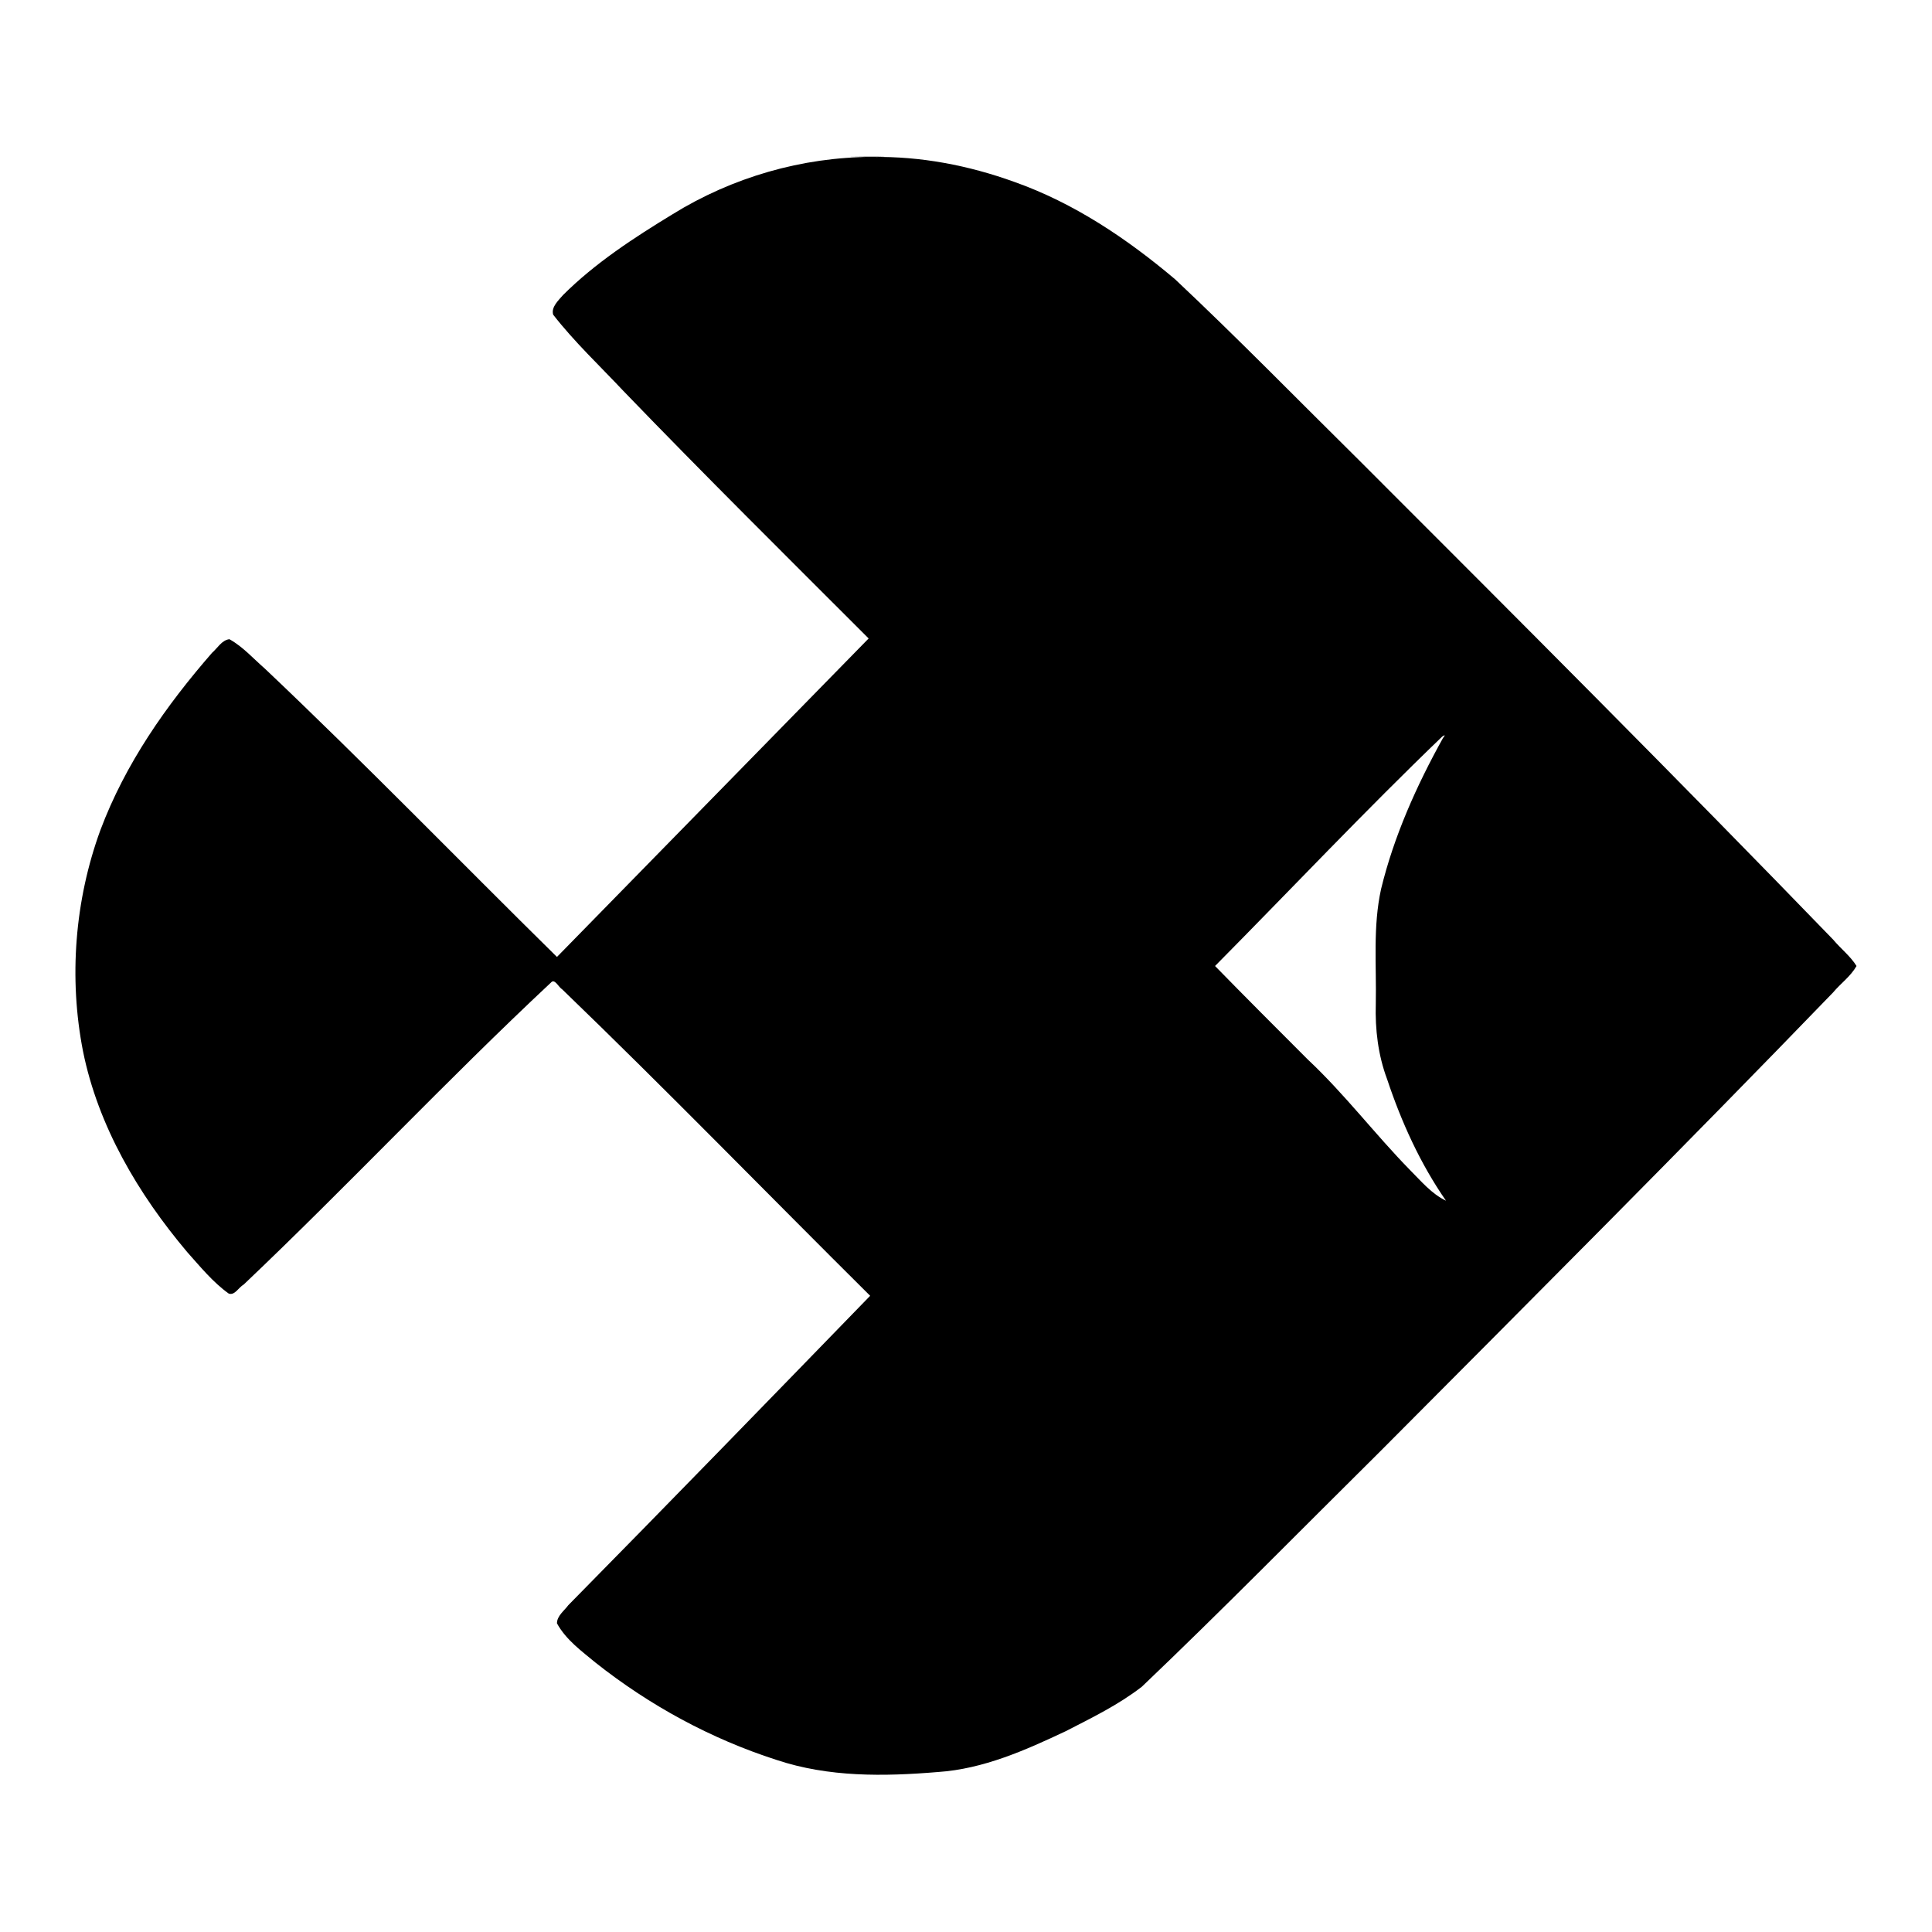 <?xml version="1.0" encoding="utf-8"?>
<!-- Svg Vector Icons : http://www.onlinewebfonts.com/icon -->
<!DOCTYPE svg PUBLIC "-//W3C//DTD SVG 1.1//EN" "http://www.w3.org/Graphics/SVG/1.1/DTD/svg11.dtd">
<svg version="1.1" xmlns="http://www.w3.org/2000/svg" xmlns:xlink="http://www.w3.org/1999/xlink" x="0px" y="0px" viewBox="0 0 256 256" enable-background="new 0 0 256 256" xml:space="preserve">
<g><g><path fill="#000000" d="M115.6,20.8c-9.3,0-18.6,2.7-26.5,7.6c-5.1,3.1-10.3,6.5-14.5,10.7c-0.6,0.7-1.6,1.6-1.3,2.6c2.8,3.6,6.2,6.8,9.3,10.1c10.7,11.1,21.6,21.9,32.5,32.8c-13.8,14.1-27.5,28.1-41.3,42.2c-12.9-12.7-25.5-25.7-38.7-38.2c-1.5-1.3-2.9-2.9-4.7-3.9c-1,0.1-1.6,1.2-2.3,1.8c-6.1,7-11.5,14.7-14.8,23.5c-3.4,9.3-4.2,19.6-2.3,29.3c2,9.9,7.3,18.9,13.8,26.6c1.7,1.9,3.4,4,5.5,5.5c0.8,0.3,1.3-0.8,2-1.2c13.8-13.1,26.8-27,40.7-40c0.5-0.6,1,0.6,1.5,0.9c13.8,13.3,27.2,27.1,40.8,40.6c-13.3,13.7-26.6,27.4-40,41c-0.5,0.7-1.5,1.4-1.5,2.4c1.2,2.2,3.3,3.7,5.1,5.2c7.2,5.7,15.3,10.1,24,12.9c6.9,2.3,14.2,2.2,21.4,1.6c6-0.4,11.6-2.9,16.9-5.4c3.5-1.8,7-3.5,10.1-5.9c10.7-10.2,21.1-20.8,31.6-31.2c20.1-20.2,40.2-40.3,60-60.8c1-1.2,2.3-2.1,3.1-3.5c-0.8-1.3-2.1-2.3-3.1-3.5c-20.7-21.4-41.7-42.4-62.7-63.4c-8.2-8.1-16.2-16.3-24.5-24.1c-6.4-5.4-13.4-10.1-21.3-12.9C128.3,21.9,122,20.7,115.6,20.8C106.3,20.8,122,20.7,115.6,20.8z M191.2,97.8c-3.5,6.3-6.5,13-8.2,20c-1.1,5-0.6,10.1-0.7,15.2c-0.1,3.4,0.3,6.8,1.5,10c1.9,5.7,4.4,11.2,7.8,16.1c-1.9-0.9-3.3-2.6-4.8-4.1c-4.6-4.7-8.6-10-13.5-14.6c-4.1-4.1-8.2-8.2-12.3-12.4c10-10.1,19.8-20.5,30.1-30.4C191.4,97.4,191.6,97.3,191.2,97.8L191.2,97.8z"/></g></g>
</svg>